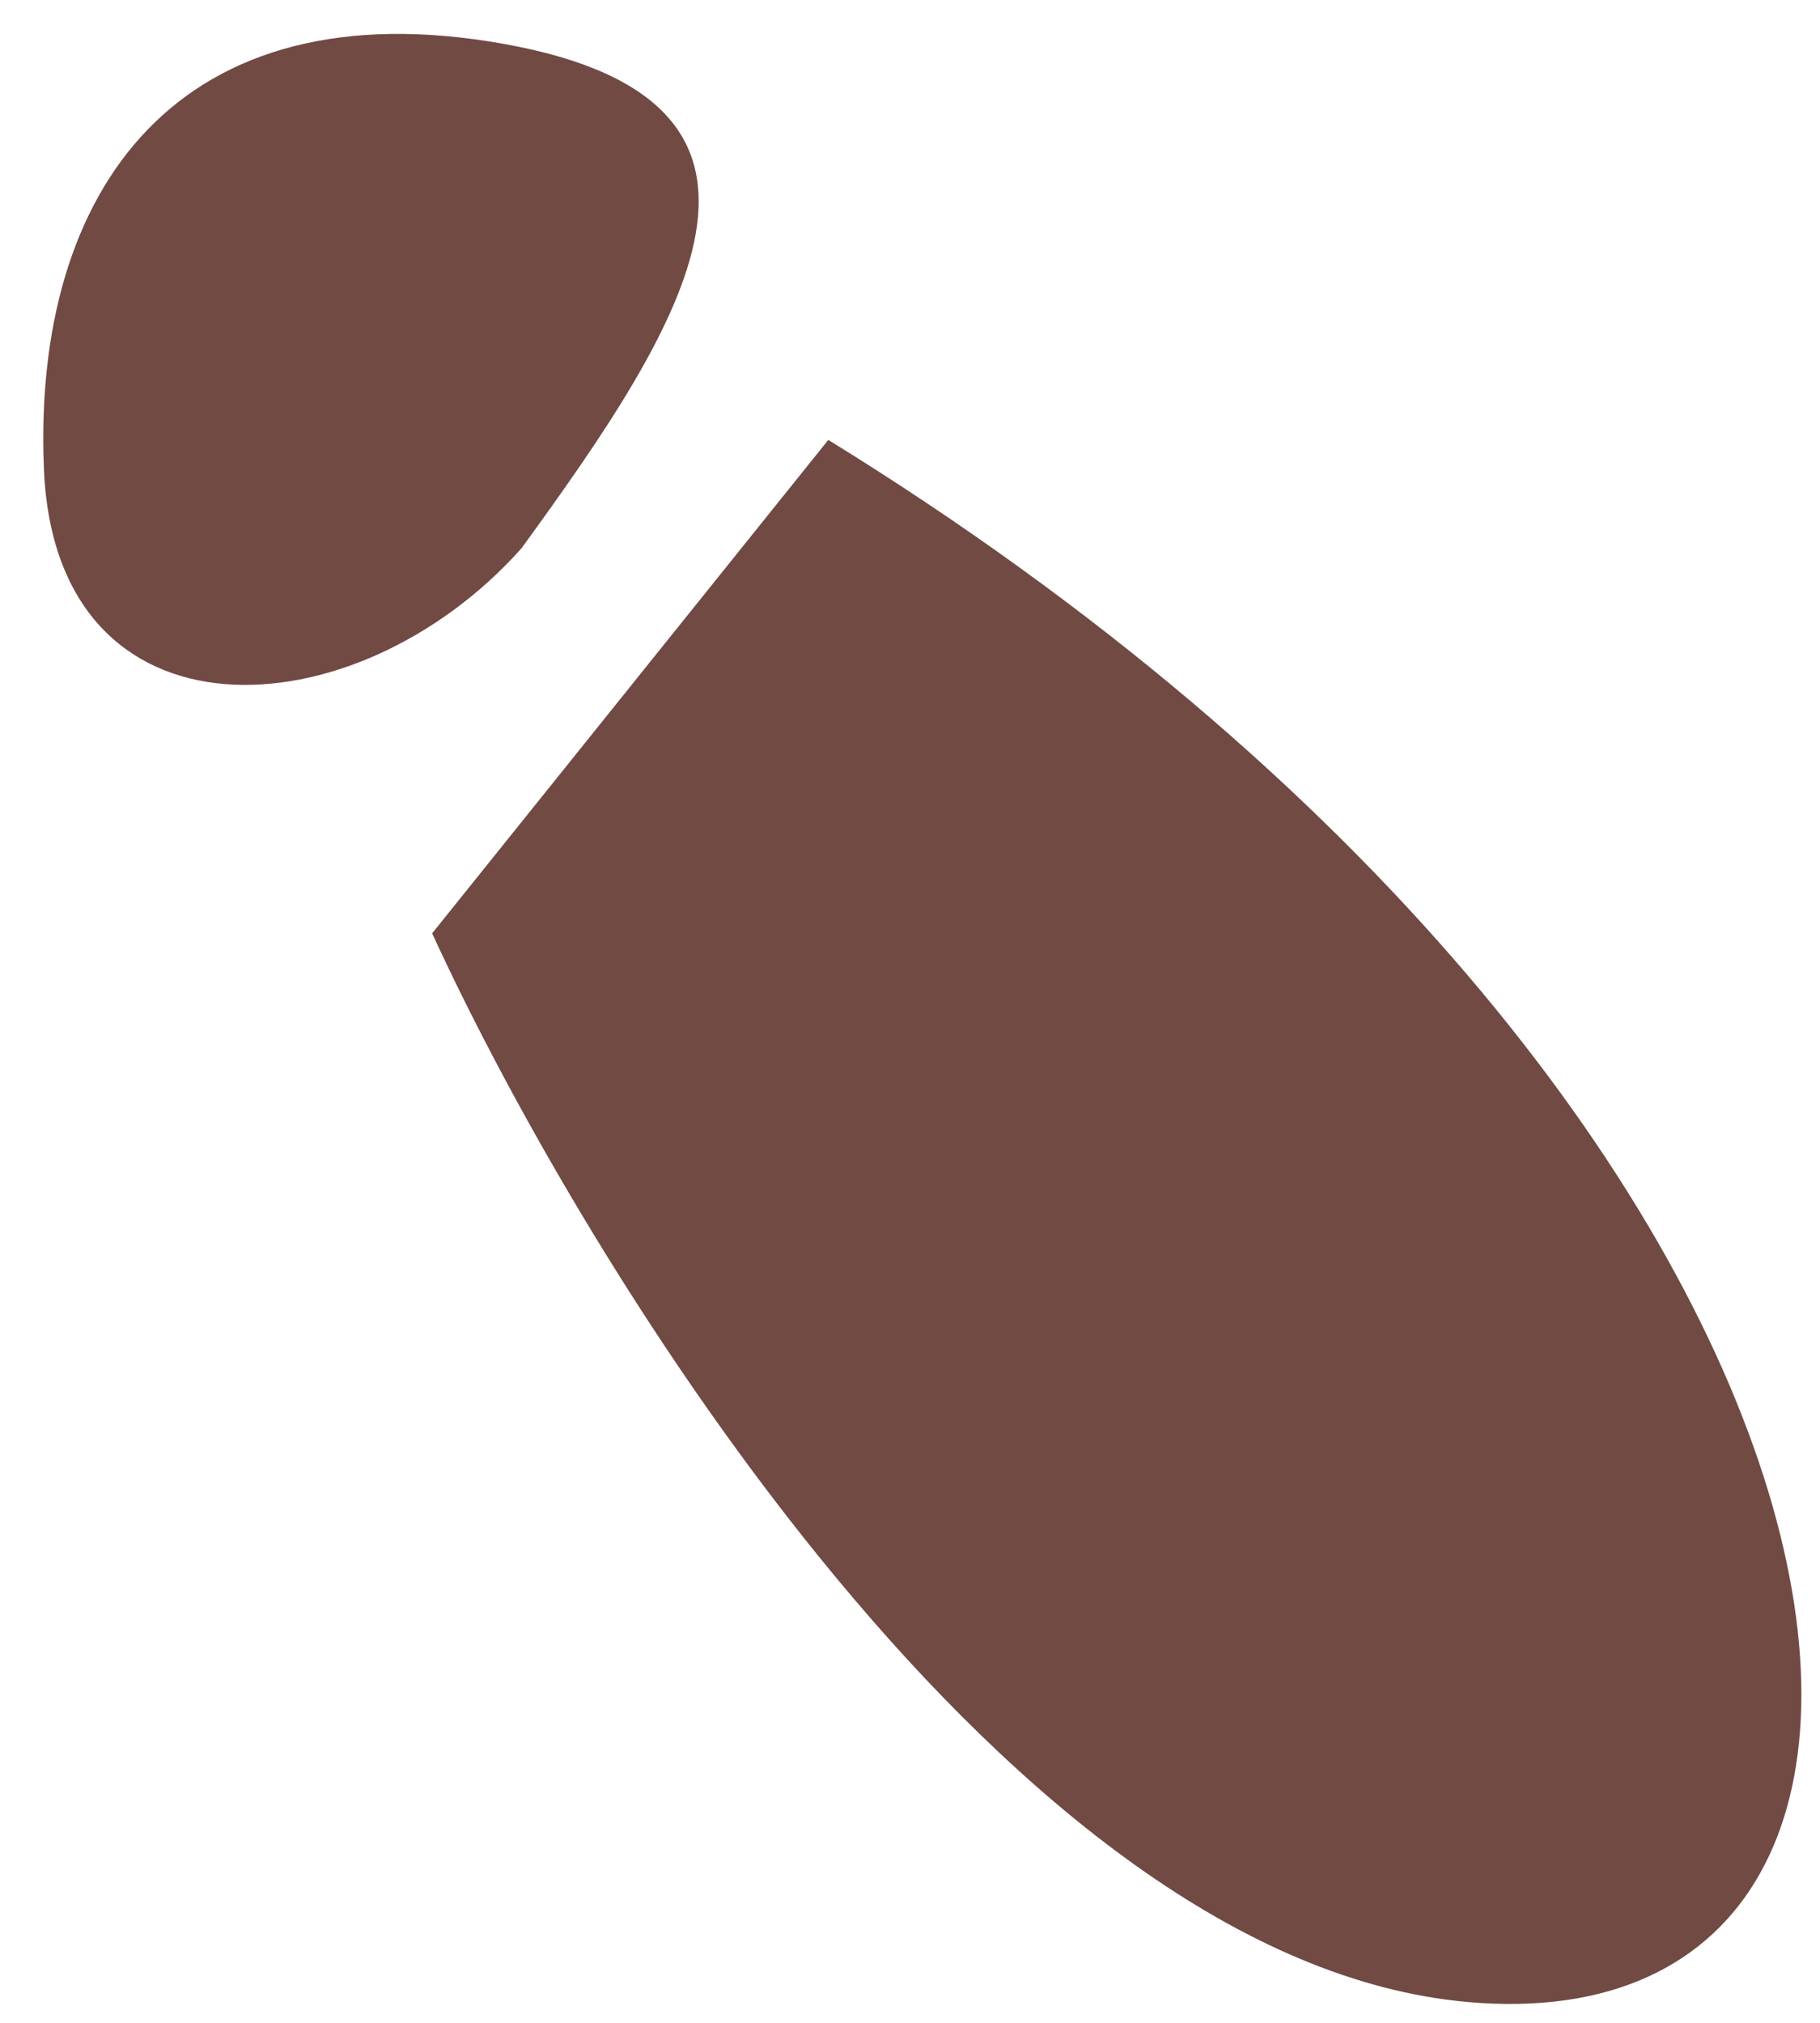 <?xml version="1.0" encoding="UTF-8"?> <svg xmlns="http://www.w3.org/2000/svg" width="36" height="40" viewBox="0 0 36 40" fill="none"><path d="M10.313 10.845C13.539 6.413 16.397 2.021 9.966 0.868C3.534 -0.284 0.635 3.742 0.869 9.28C1.102 14.818 7.008 14.544 10.313 10.845Z" fill="#704A43"></path><path d="M16.384 8.699L8.548 18.456C11.629 25.167 20.04 38.789 29.03 39.588C40.266 40.587 37.859 21.933 16.384 8.699Z" fill="#704A43"></path></svg> 